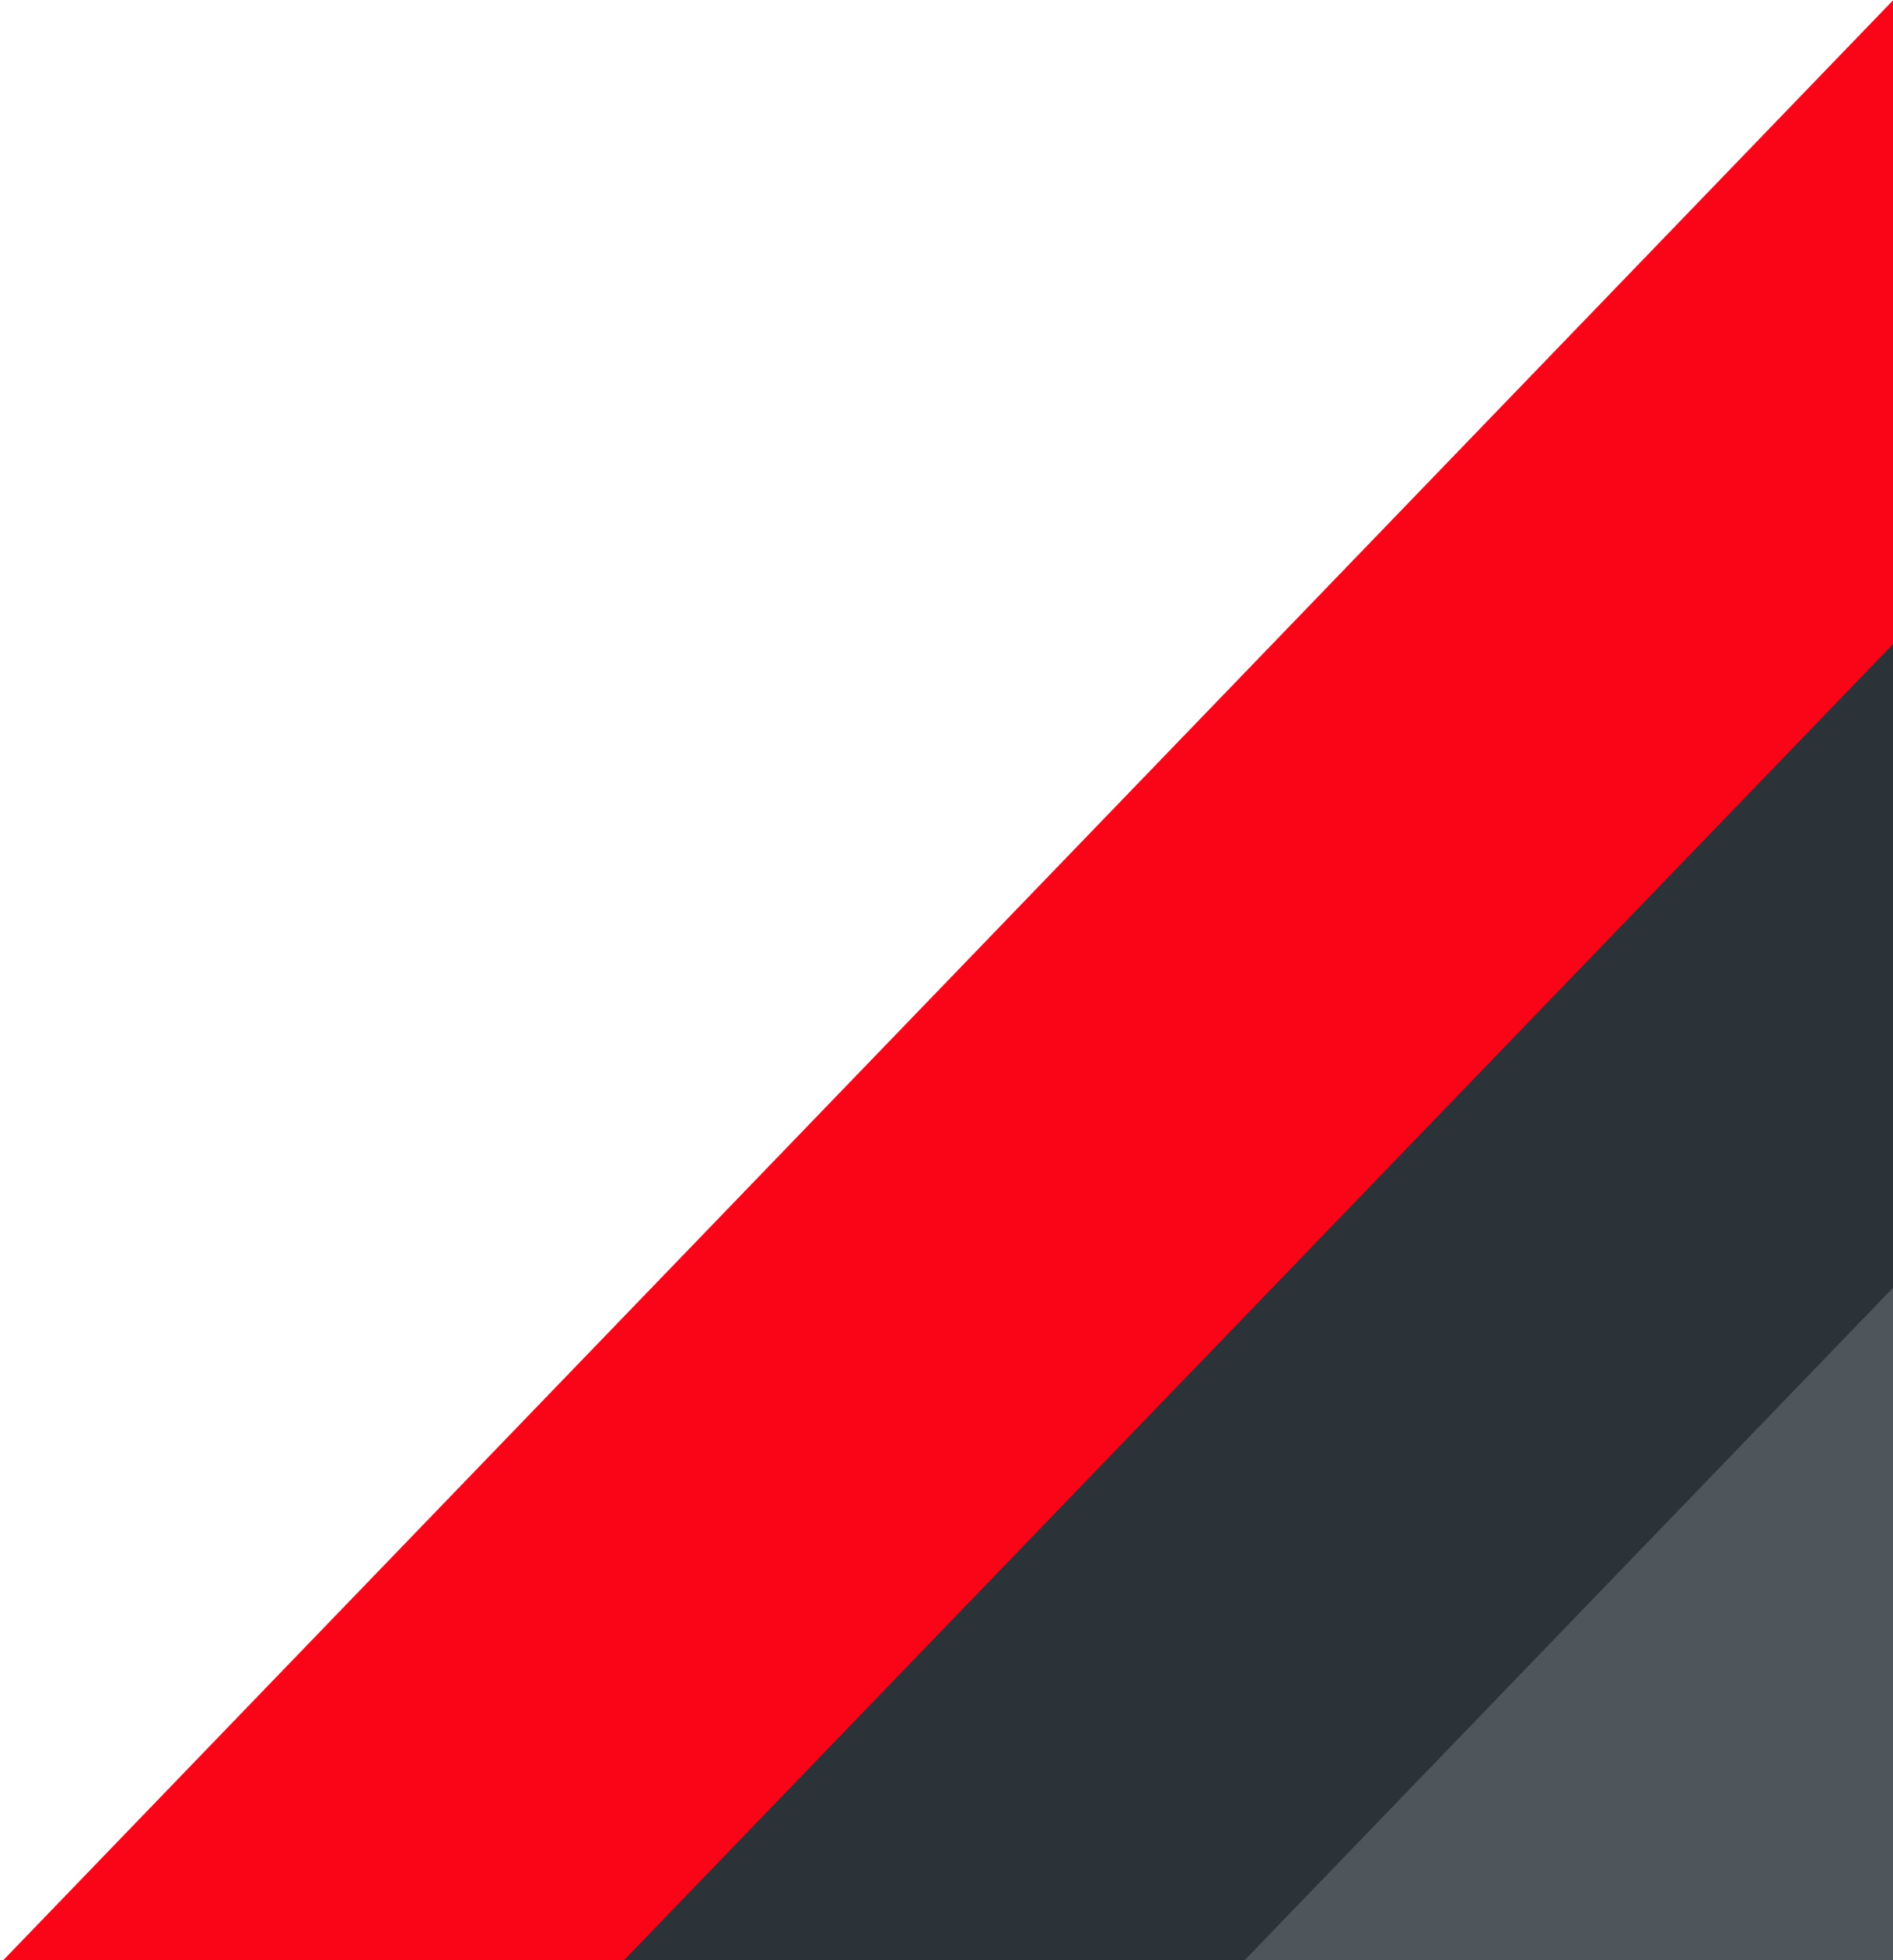 <svg width="572" height="592" viewBox="0 0 572 592" fill="none" xmlns="http://www.w3.org/2000/svg">
<g clip-path="url(#clip0_3831_3114)">
<path d="M600.241 -29.172L824.902 80.979L224.384 703.424L-0.276 593.272L600.241 -29.172Z" fill="#FA0518"/>
<path d="M757.895 1.812L982.555 111.963L382.038 734.408L157.377 624.256L757.895 1.812Z" fill="#2B3339"/>
<path d="M915.561 32.8L1140.22 142.952L539.704 765.396L315.044 655.245L915.561 32.8Z" fill="#4E565C"/>
</g>
<defs>
<clipPath id="clip0_3831_3114">
<rect width="572" height="592" fill="white"/>
</clipPath>
</defs>
</svg>
